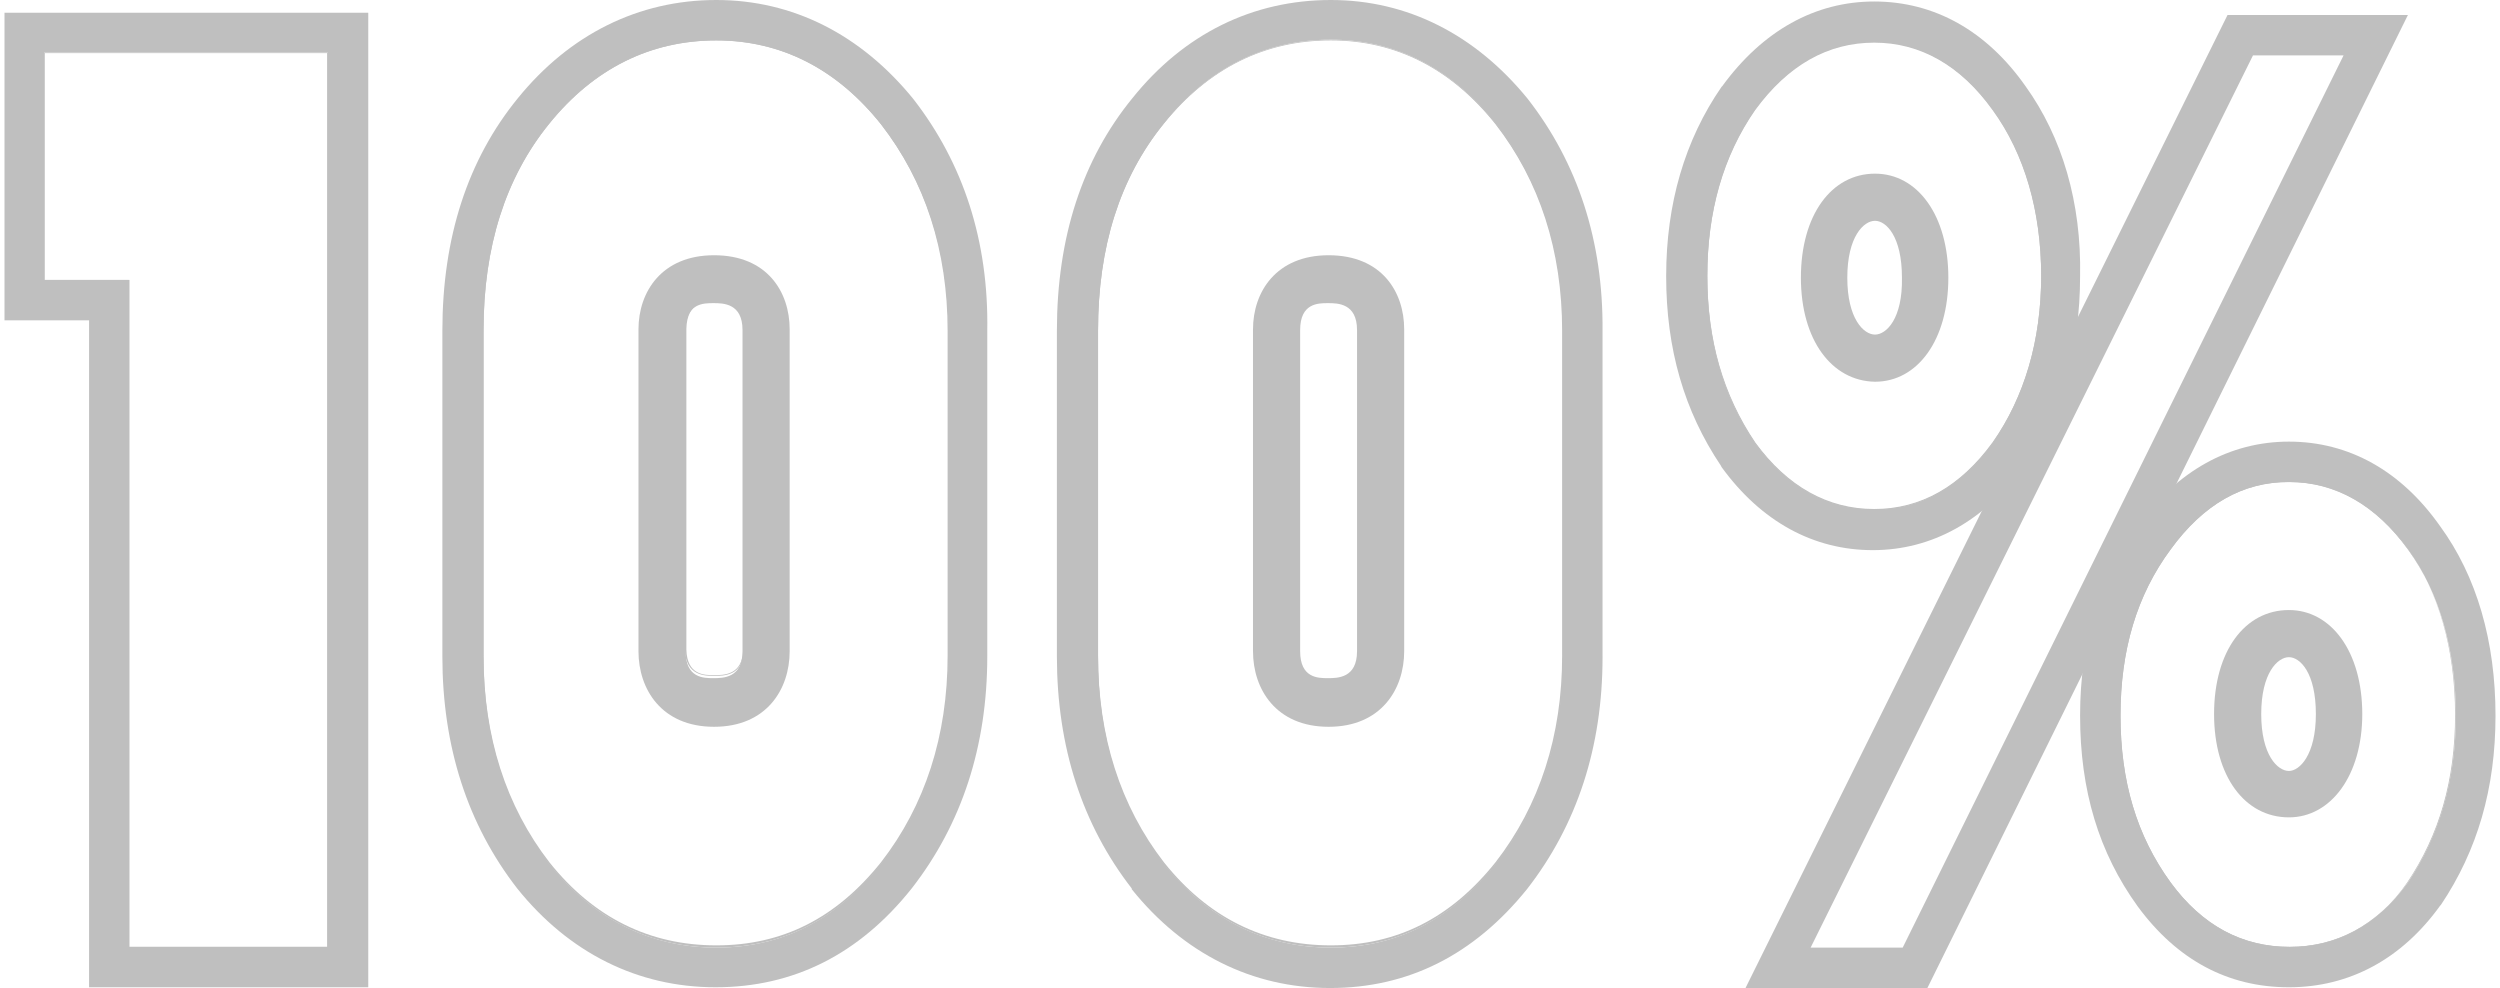 <?xml version="1.0" encoding="utf-8"?>
<!-- Generator: Adobe Illustrator 19.0.0, SVG Export Plug-In . SVG Version: 6.00 Build 0)  -->
<svg version="1.1" id="Layer_1" xmlns="http://www.w3.org/2000/svg" xmlns:xlink="http://www.w3.org/1999/xlink" x="0px" y="0px"
	 viewBox="0 0 334 132" style="enable-background:new 0 0 334 132;" xml:space="preserve">
<g style="opacity:0.5;">
	<path style="fill:#808080;" d="M17.3,126.5l26.4,0V7.1H6v30.3h11.3v0.1L17.3,126.5z M43.8,126.6L43.8,126.6l-26.7,0v-0.1l0-89H5.9
		V7h38V126.6z"/>
	<g>
		<path style="fill:#808080;" d="M208.8,87.7c0,10.9-3,20.1-9,27.7c-5.9,7.4-13.1,11.2-22,11.2c-8.8,0-16.4-3.8-22.3-11.2
			c-5.9-7.6-8.8-16.8-8.8-27.7V44.2c0-11.2,2.9-20.4,8.8-27.7c5.9-7.4,13.5-11.2,22.3-11.2c8.6,0,16.1,3.8,22,11.2
			c5.9,7.6,9,16.8,9,27.7V87.7z M204.1,13.2L204.1,13.2C197.1,4.6,188,0,177.8,0c-10.4,0-19.6,4.5-26.5,13.1
			c-6.7,8.2-10.1,18.6-10.1,31.1v43.5c0,12.1,3.4,22.5,10,31l0,0.1c6.9,8.6,16.1,13.2,26.5,13.2c10.4,0,19.2-4.4,26.3-13.2
			c6.7-8.6,10.1-19,10.1-31V44.2C214.2,32.2,210.8,21.8,204.1,13.2"/>
		<path style="fill:#808080;" d="M177.8,5.4c-8.8,0-16.3,3.7-22.3,11.1c-5.9,7.2-8.8,16.5-8.8,27.6v43.5c0,10.8,3,20.1,8.8,27.6
			c5.9,7.4,13.4,11.1,22.3,11.1c8.8,0,16-3.6,22-11.1c5.9-7.6,8.9-16.9,8.9-27.6V44.2c0-10.7-3-20-8.9-27.6
			C193.9,9.2,186.5,5.4,177.8,5.4 M177.8,126.6c-8.9,0-16.4-3.8-22.4-11.2c-5.9-7.5-8.9-16.8-8.9-27.7V44.2c0-11.2,3-20.5,8.9-27.7
			c6-7.4,13.5-11.2,22.4-11.2c8.7,0,16.1,3.8,22.1,11.2c6,7.6,9,16.9,9,27.7v43.5c0,10.8-3,20.1-9,27.7
			C193.9,122.9,186.6,126.6,177.8,126.6"/>
		<path style="fill:#808080;" d="M266.2,59.2c-4.3,5.9-9.7,8.9-15.8,8.9c-6.2,0-11.6-3-15.9-8.9c-4.3-6.3-6.4-13.6-6.4-22.3
			c0-8.6,2.1-16,6.4-22.2c4.4-6,9.7-9,15.9-9c6.1,0,11.5,3,15.8,9c4.3,5.9,6.5,13.6,6.5,22.2C272.7,45.6,270.4,53.1,266.2,59.2
			 M270.6,11.5c-5.2-7.4-12.2-11.3-20.2-11.3c-7.9,0-14.9,3.9-20.3,11.3l-0.1,0.1c-4.9,7.1-7.4,15.6-7.4,25.3c0,9.7,2.4,18,7.3,25.3
			l0.1,0.2c5.3,7.3,12.3,11.1,20.2,11.1c7.9,0,14.9-3.9,20.2-11.2c5-7,7.5-15.6,7.5-25.4C278.1,27.1,275.5,18.3,270.6,11.5"/>
		<path style="fill:#808080;" d="M250.4,5.6c-6.2,0-11.5,3-15.9,9c-4.3,6.2-6.4,13.6-6.4,22.2c0,8.6,2.1,15.9,6.4,22.3
			c4.3,5.9,9.7,8.9,15.9,8.9c6.2,0,11.5-3,15.8-8.9c4.3-6.1,6.5-13.6,6.5-22.3c0-8.6-2.2-16.3-6.5-22.2
			C261.9,8.7,256.6,5.6,250.4,5.6 M250.4,68.2c-6.2,0-11.6-3-16-9c-4.3-6.4-6.4-13.7-6.4-22.4c0-8.6,2.2-16.1,6.4-22.3
			c4.3-6,9.7-9.1,16-9.1c6.3,0,11.6,3,15.9,9.1c4.3,5.9,6.5,13.6,6.5,22.3c0,8.7-2.2,16.3-6.5,22.4c-2.1,3-4.6,5.2-7.2,6.7
			C256.3,67.4,253.4,68.2,250.4,68.2"/>
		<path style="fill:#808080;" d="M321.7,117.9c-4.3,5.9-9.7,8.6-15.8,8.6c-6.2,0-11.6-2.7-15.9-8.6c-4.6-6.3-6.7-13.6-6.7-22.3
			c0-8.6,2.1-16,6.7-22.2c4.4-6,9.7-9.1,15.9-9c6.1,0,11.5,3,15.8,9c4.3,5.9,6.4,13.6,6.4,22.2C328.1,104.3,325.9,111.6,321.7,117.9
			 M326,70.3c-5.2-7.4-12.2-11.3-20.2-11.3h0c-7.9,0-14.9,3.9-20.2,11.2c-5.1,7-7.7,15.5-7.7,25.4c0,10,2.5,18.3,7.7,25.5
			c5.3,7.2,12.1,10.8,20.2,10.8c8.1,0,15.1-3.8,20.2-10.9l0.1-0.1c4.9-7.3,7.3-15.6,7.3-25.3C333.4,85.7,330.9,77,326,70.3"/>
		<path style="fill:#808080;" d="M305.8,64.4c-6.2,0-11.5,3-15.8,9c-4.5,6.1-6.7,13.4-6.7,22.2c0,8.8,2.2,16.1,6.7,22.3
			c4.2,5.7,9.5,8.6,15.9,8.6c6.3,0,11.7-2.9,15.8-8.6c4.3-6.4,6.4-13.6,6.4-22.3c0-8.7-2.2-16.4-6.4-22.2
			C317.4,67.5,312,64.4,305.8,64.4L305.8,64.4z M305.8,126.6c-6.4,0-11.7-2.9-16-8.7c-4.5-6.2-6.7-13.6-6.7-22.4
			c0-8.8,2.2-16.1,6.7-22.3c4.4-6,9.7-9.1,15.9-9.1h0c6.2,0,11.7,3.1,15.9,9.1c4.2,5.8,6.4,13.5,6.4,22.3c0,8.7-2.1,16-6.4,22.4
			C317.6,123.7,312.2,126.6,305.8,126.6"/>
		<path style="fill:#808080;" d="M250.5,44.7c-1.5,0-3.7-2.1-3.7-7.6c0-5.5,2.2-7.6,3.7-7.6c1.5,0,3.6,2.1,3.6,7.6
			C254.2,42.6,252,44.7,250.5,44.7 M250.5,23.2c-5.8,0-9.9,5.5-9.9,13.9c0,8.3,4.1,13.8,9.9,13.9c5.7,0,9.8-5.6,9.8-13.9
			C260.3,28.8,256.2,23.2,250.5,23.2"/>
		<path style="fill:#808080;" d="M305.8,103c-1.5,0-3.7-2.1-3.7-7.6c0-5.5,2.2-7.6,3.7-7.6c1.5,0,3.6,2.1,3.6,7.6
			C309.4,100.9,307.2,103,305.8,103 M305.8,81.5L305.8,81.5c-5.9,0-10,5.5-10,13.9c0,8.3,4.1,13.8,10,13.8c5.6,0,9.8-5.6,9.8-13.8
			C315.6,87,311.4,81.5,305.8,81.5"/>
		<path style="fill:#808080;" d="M181.3,87c0,3.6-2.6,3.6-3.9,3.6c-1.3,0-3.7,0-3.7-3.6V44.1c0-3.6,2.4-3.6,3.7-3.6
			c1.3,0,3.9,0,3.9,3.6V87z M177.5,34.1c-7,0-10.1,4.9-10.1,9.9v43c0,5.1,3.1,10.1,10.1,10.1c7,0,10.1-5,10.1-10.1v-43
			C187.6,39,184.6,34.1,177.5,34.1"/>
		<path style="fill:#808080;" d="M95.4,40.3c-1.2,0-3.6,0-3.7,3.6v42.9c0.1,3.4,2.4,3.4,3.7,3.4c1.3,0,3.8,0,3.9-3.4V43.9
			C99.3,40.3,96.8,40.3,95.4,40.3 M95.4,90.3c-1.2,0-3.8,0-3.9-3.5V43.9c0.1-3.7,2.6-3.7,3.8-3.7c1.4,0,4,0,4,3.7v42.9
			C99.4,90.3,96.7,90.3,95.4,90.3"/>
		<path style="fill:#808080;" d="M126.7,87.7c0,10.9-3,20.1-9,27.7c-5.9,7.4-13.1,11.2-22,11.2c-8.8,0-16.4-3.8-22.3-11.2
			c-5.9-7.6-8.8-16.8-8.8-27.7V44.2c0-11.2,2.9-20.4,8.8-27.7C79.3,9.2,86.9,5.4,95.7,5.4c8.6,0,16.1,3.8,22,11.2
			c5.9,7.6,9,16.8,9,27.7V87.7z M122,13.2L122,13.2C115,4.6,105.9,0,95.7,0C85.3,0,76.1,4.6,69.2,13.1c-6.7,8.2-10.1,18.6-10.1,31.1
			v43.5c0,12.1,3.4,22.5,10,31l0,0c6.9,8.6,16.1,13.2,26.5,13.2c10.4,0,19.2-4.4,26.2-13.2l0,0c6.7-8.6,10.1-19,10.1-31V44.2
			C132.1,32.2,128.7,21.8,122,13.2"/>
		<path style="fill:#808080;" d="M95.7,5.4c-8.8,0-16.3,3.7-22.3,11.1c-5.9,7.2-8.8,16.5-8.8,27.6v43.5c0,10.8,3,20.1,8.8,27.6
			c5.9,7.4,13.4,11.1,22.3,11.1c8.8,0,16-3.6,22-11.1c5.9-7.6,8.9-16.9,8.9-27.6V44.2c0-10.7-3-20-8.9-27.6
			C111.8,9.2,104.4,5.4,95.7,5.4 M95.7,126.6c-8.9,0-16.4-3.8-22.4-11.2c-5.9-7.5-8.9-16.8-8.9-27.7V44.2c0-11.2,3-20.5,8.9-27.7
			c6-7.4,13.5-11.2,22.4-11.2c8.7,0,16.1,3.8,22.1,11.2c6,7.6,9,16.9,9,27.7v43.5c0,10.8-3,20.1-9,27.7
			C111.8,122.9,104.5,126.6,95.7,126.6"/>
		<path style="fill:#808080;" d="M99.2,87c0,3.6-2.6,3.6-3.9,3.6c-1.3,0-3.7,0-3.7-3.6V44.1c0-3.6,2.4-3.6,3.7-3.6
			c1.3,0,3.9,0,3.9,3.6V87z M95.4,34.1c-7,0-10.1,4.9-10.1,9.9v43c0,5.1,3.1,10.1,10.1,10.1c7,0,10.1-5,10.1-10.1v-43
			C105.5,39,102.5,34.1,95.4,34.1"/>
	</g>
	<path style="fill:#808080;" d="M5.9,7h37.9v119.5l-26.6,0l0-89.1H5.9V7z M0.6,1.7v41.1h11.3l0,89.1l37.3,0V1.7H0.6z"/>
	<path style="fill:#808080;" d="M301,7.4h12.1l-58.9,119.2h-12.3L301,7.4z M297.6,2l-64.4,130h24.3L321.7,2H297.6z"/>
</g>
</svg>
